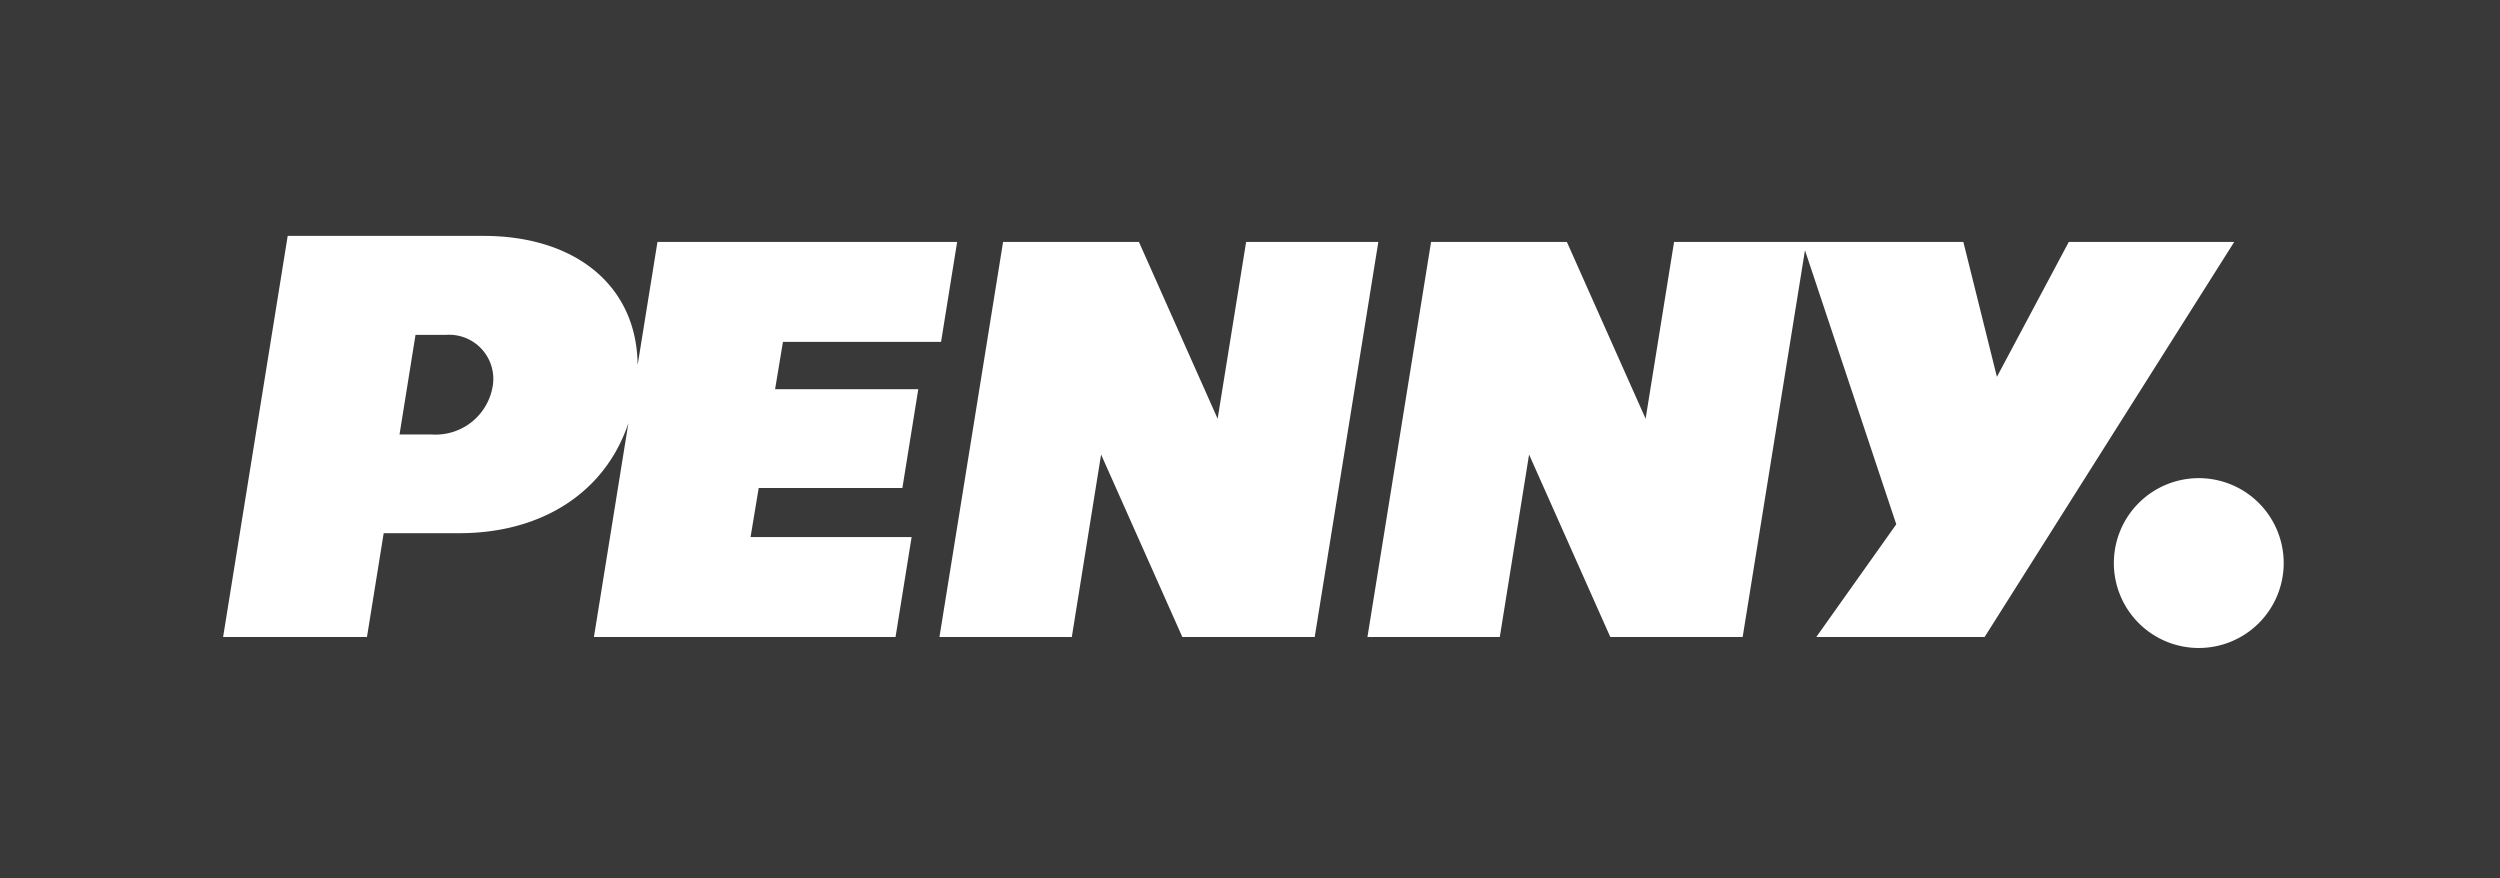 <svg xmlns="http://www.w3.org/2000/svg" width="85.377" height="30" viewBox="0 0 85.377 30">
            <g id="logo-penny" transform="translate(-4262.043 1757.339)">
              <path id="path54" d="M12786.111-1995.814h85.377v-30h-85.377Z" transform="translate(-8524.068 268.475)" fill="#39393a"/>
              <path id="path110" d="M-308.353-154.147a2.9,2.9,0,0,1-2.9,2.9,2.9,2.9,0,0,1-2.9-2.9,2.9,2.9,0,0,1,2.9-2.9,2.9,2.9,0,0,1,2.9,2.9" transform="translate(4648.386 -1583.963)" fill="#fff"/>
              <path id="path114" d="M-320.043-360.089h1.09a1.976,1.976,0,0,0,2.1-1.7,1.507,1.507,0,0,0-1.609-1.7h-1.035Zm54.552-1.968,2.455-4.607h5.649l-8.525,13.493h-5.748l2.732-3.85-3.118-9.358-2.128,13.208h-4.52l-2.774-6.233-1,6.233h-4.52l2.173-13.493h4.638l2.689,6.038.972-6.038h9.879Zm-21.125-4.607-2.173,13.493h-4.52l-2.775-6.233-1,6.233h-4.52l2.173-13.493h4.639l2.688,6.038.973-6.038Zm-30.557-.206c3.123,0,5.24,1.688,5.261,4.414l.678-4.208H-301l-.549,3.413h-5.4l-.268,1.617h4.89l-.543,3.374h-4.907l-.278,1.676h5.5l-.549,3.413h-10.3l1.177-7.306c-.791,2.367-2.951,3.76-5.777,3.76h-2.58l-.571,3.546h-4.913l2.206-13.7Z" transform="translate(4595.73 -1382.413)" fill="#fff"/>
            </g>
          </svg>